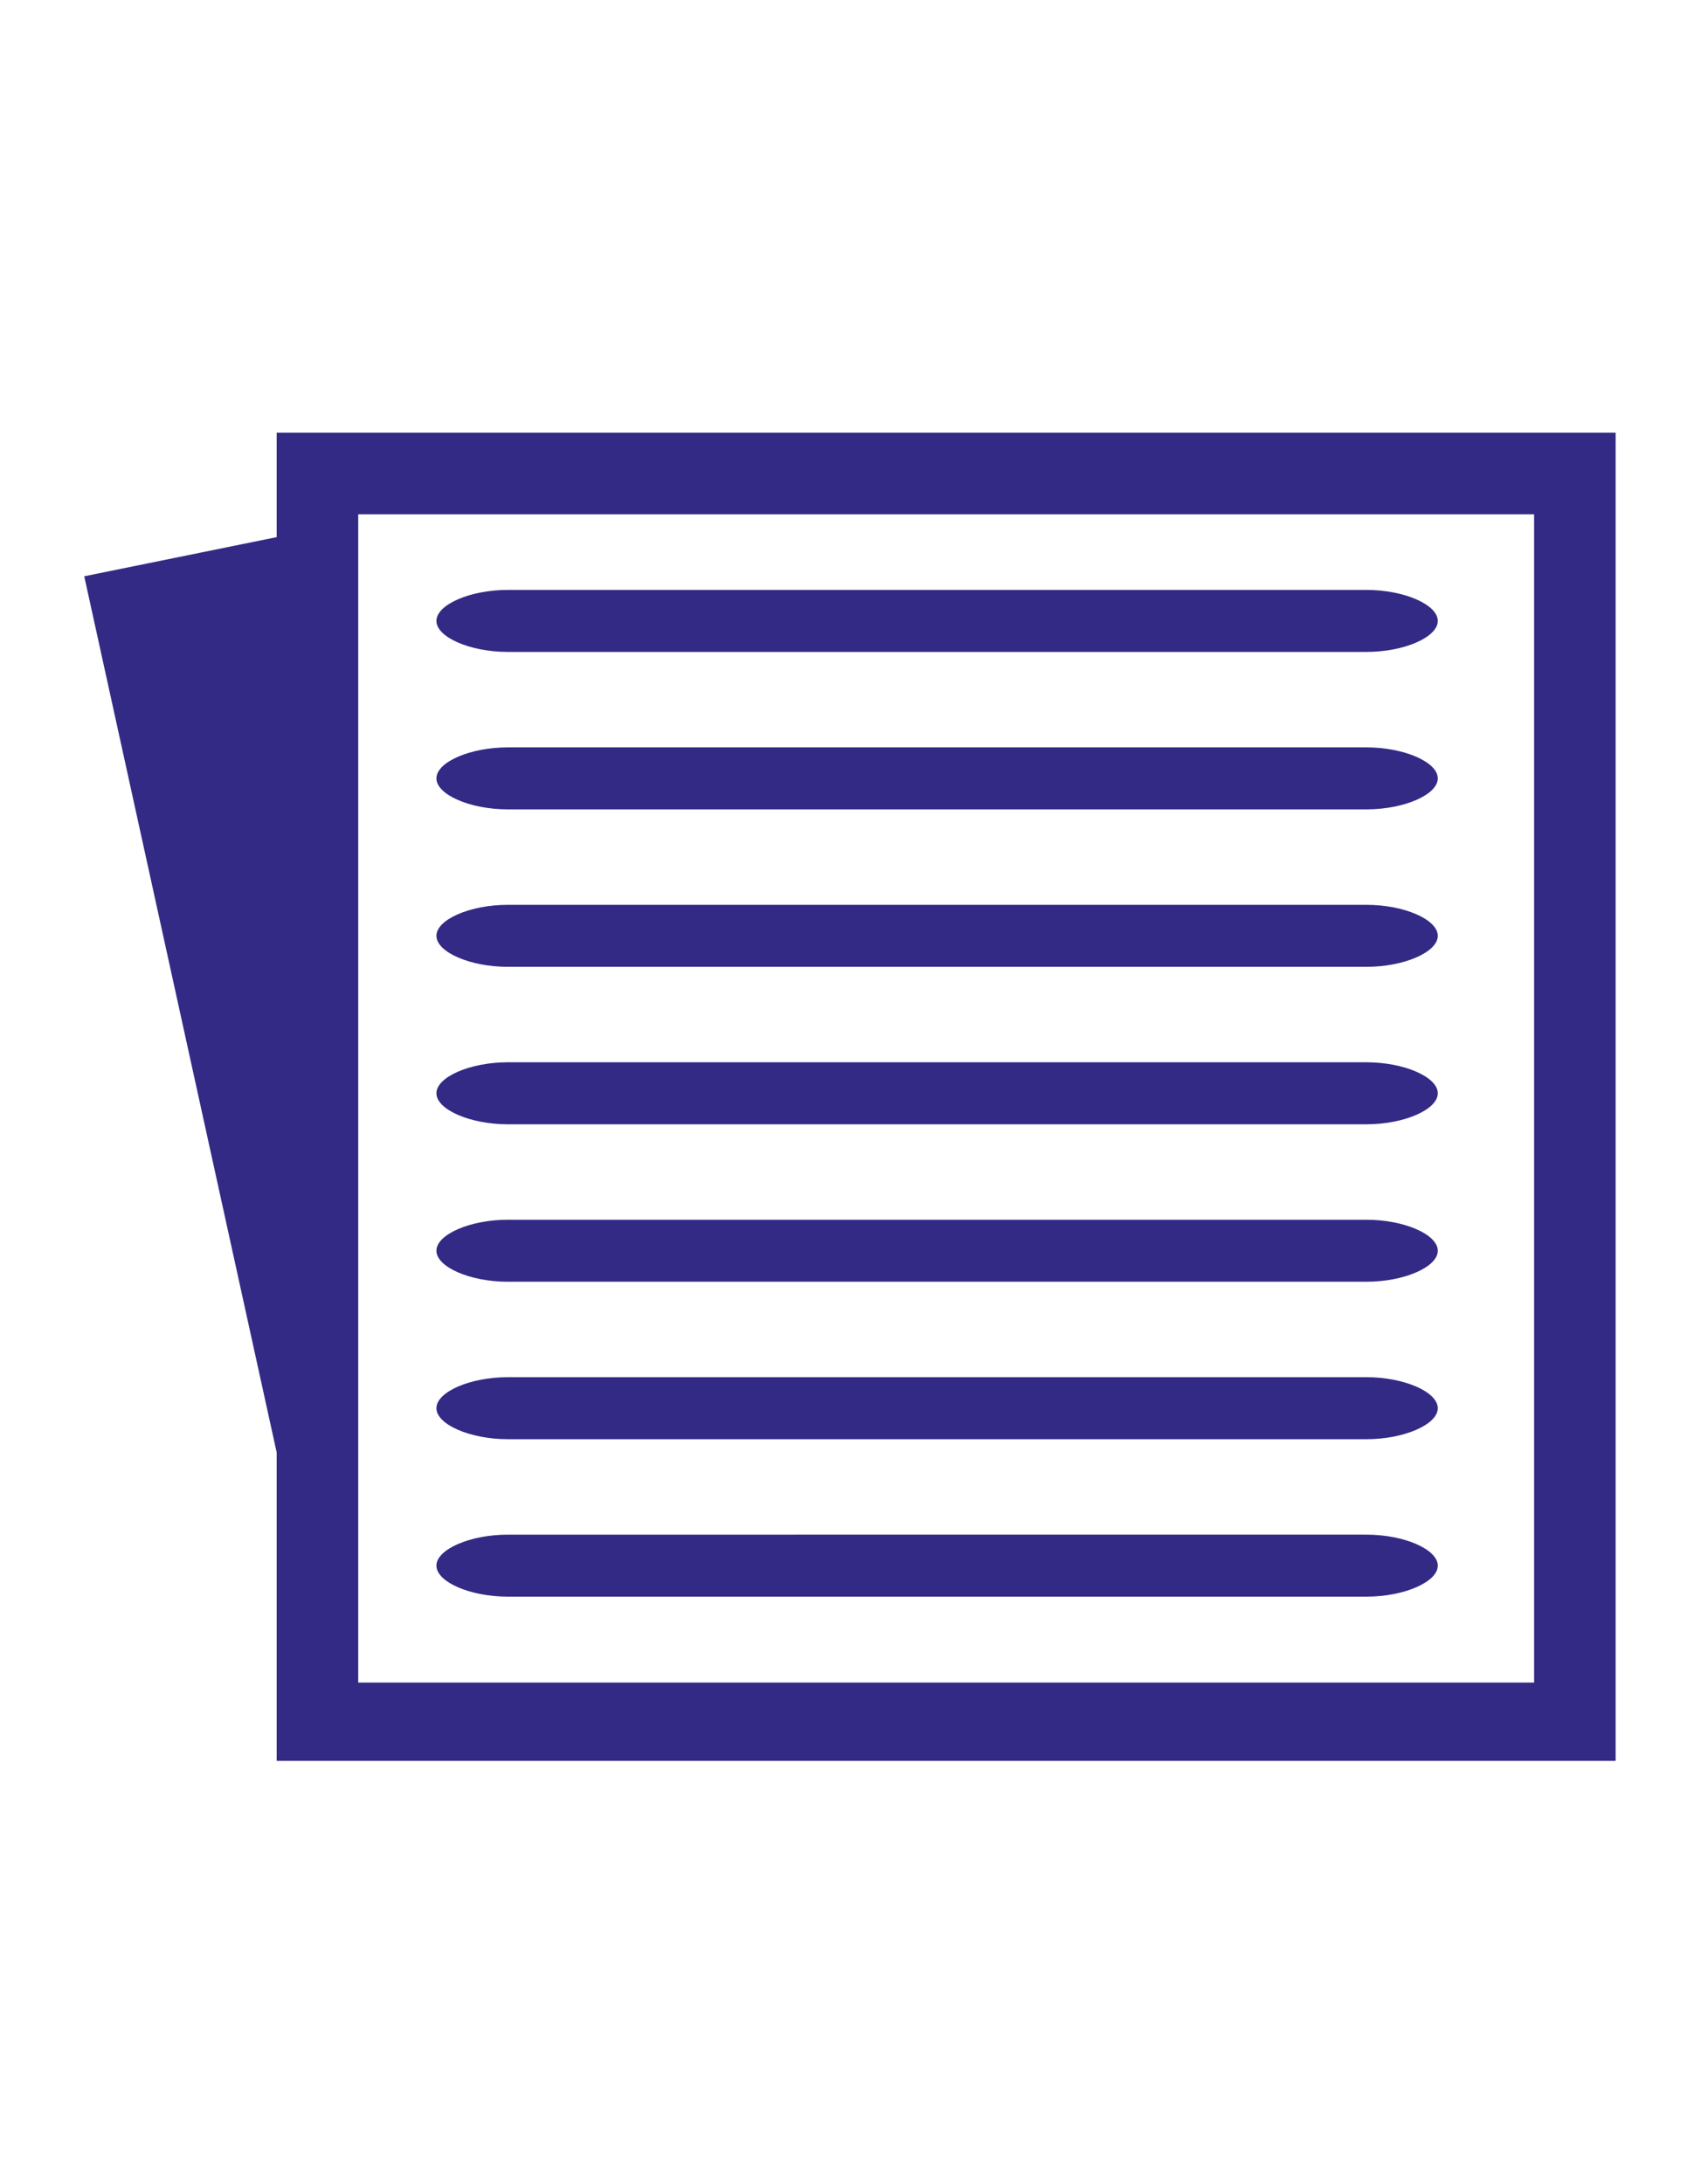 <?xml version="1.0" encoding="UTF-8"?>
<!-- Generator: Adobe Illustrator 15.1.0, SVG Export Plug-In . SVG Version: 6.00 Build 0)  -->
<!DOCTYPE svg PUBLIC "-//W3C//DTD SVG 1.1//EN" "http://www.w3.org/Graphics/SVG/1.1/DTD/svg11.dtd">
<svg version="1.1" id="Layer_1" xmlns="http://www.w3.org/2000/svg" xmlns:xlink="http://www.w3.org/1999/xlink" x="0px" y="0px" width="612px" height="792px" viewBox="0 0 612 792" enable-background="new 0 0 612 792" xml:space="preserve">
<g>
	<path fill="#332A86" d="M100.373,156.899v37.866l-69.814,14.199l69.814,317.715V638.5h485.744V156.899H100.373z M556.535,610.104   h-426.58V186.482h426.58V610.104z"/>
	<path fill="#332A86" d="M495.74,464.765H184.169c-13.605,0-25.85-5.324-25.85-11.24l0,0c0-5.917,12.245-11.241,25.85-11.241H495.74   c13.606,0,25.852,5.324,25.852,11.241l0,0C521.592,459.44,509.347,464.765,495.74,464.765z"/>
	<path fill="#332A86" d="M495.74,407.673H184.169c-13.605,0-25.85-5.326-25.85-11.244l0,0c0-5.916,12.245-11.241,25.85-11.241   H495.74c13.606,0,25.852,5.325,25.852,11.241l0,0C521.592,402.347,509.347,407.673,495.74,407.673z"/>
	<path fill="#332A86" d="M495.74,293.483H184.169c-13.605,0-25.85-5.324-25.85-11.241l0,0c0-5.917,12.245-11.242,25.85-11.242   H495.74c13.606,0,25.852,5.325,25.852,11.242l0,0C521.592,288.159,509.347,293.483,495.74,293.483z"/>
	<path fill="#332A86" d="M495.74,236.39H184.169c-13.605,0-25.85-5.326-25.85-11.242l0,0c0-5.917,12.245-11.242,25.85-11.242H495.74   c13.606,0,25.852,5.325,25.852,11.242l0,0C521.592,231.064,509.347,236.39,495.74,236.39z"/>
	<path fill="#332A86" d="M495.74,521.859H184.169c-13.605,0-25.85-5.326-25.85-11.241l0,0c0-5.917,12.245-11.243,25.85-11.243   H495.74c13.606,0,25.852,5.326,25.852,11.243l0,0C521.592,516.533,509.347,521.859,495.74,521.859z"/>
	<path fill="#332A86" d="M495.74,350.577H184.169c-13.605,0-25.85-5.325-25.85-11.241l0,0c0-5.917,12.245-11.242,25.85-11.242   H495.74c13.606,0,25.852,5.325,25.852,11.242l0,0C521.592,345.252,509.347,350.577,495.74,350.577z"/>
	<path fill="#332A86" d="M495.74,578.953H184.169c-13.605,0-25.85-5.324-25.85-11.24l0,0c0-5.918,12.245-11.242,25.85-11.242H495.74   c13.606,0,25.852,5.324,25.852,11.242l0,0C521.592,573.629,509.347,578.953,495.74,578.953z"/>
</g>
<script xmlns=""/></svg>